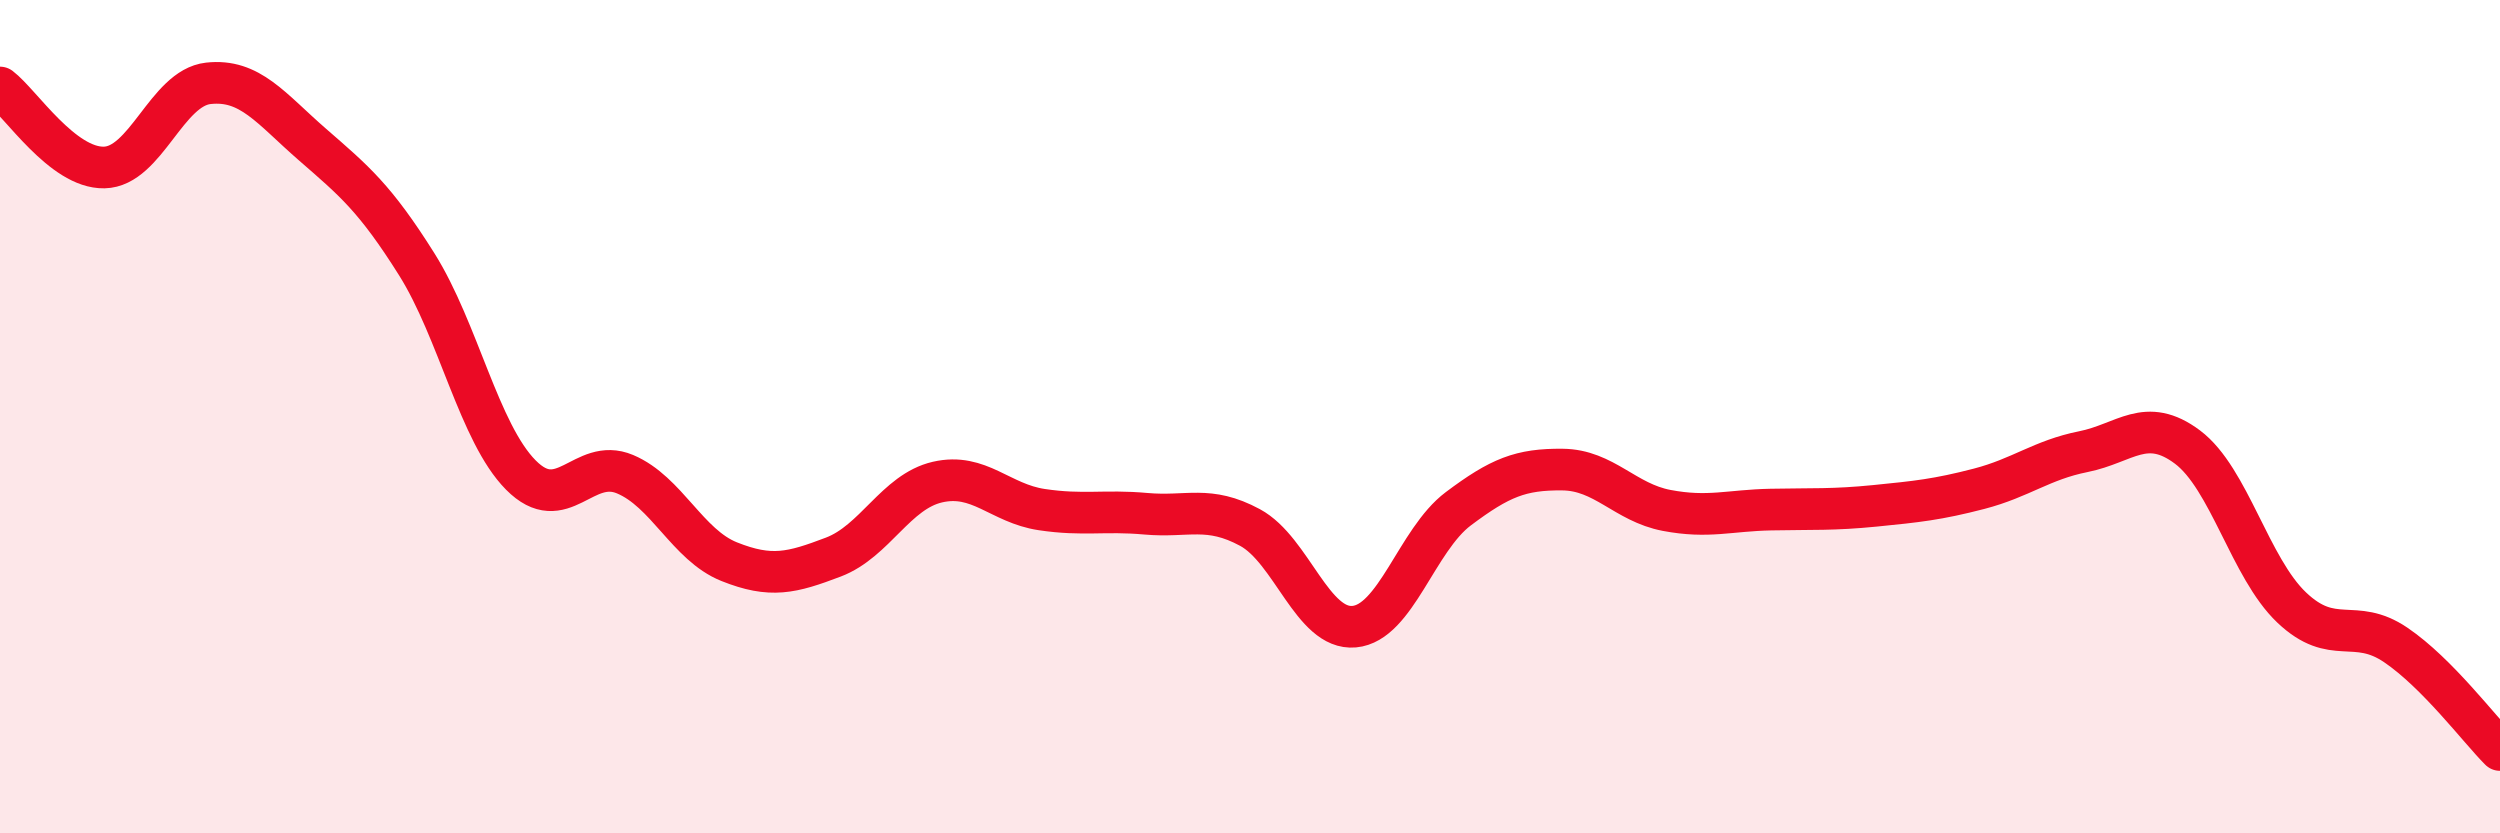 
    <svg width="60" height="20" viewBox="0 0 60 20" xmlns="http://www.w3.org/2000/svg">
      <path
        d="M 0,2.1 C 0.5,2.48 1.5,4.04 2.5,4.02 C 3.5,4 4,2.11 5,2 C 6,1.89 6.5,2.6 7.5,3.47 C 8.5,4.34 9,4.75 10,6.34 C 11,7.93 11.5,10.39 12.5,11.4 C 13.5,12.41 14,10.96 15,11.38 C 16,11.8 16.5,13.08 17.5,13.48 C 18.5,13.88 19,13.75 20,13.37 C 21,12.99 21.5,11.8 22.5,11.57 C 23.5,11.34 24,12.08 25,12.23 C 26,12.38 26.5,12.24 27.5,12.33 C 28.5,12.42 29,12.12 30,12.66 C 31,13.2 31.5,15.13 32.5,15.04 C 33.5,14.95 34,12.96 35,12.21 C 36,11.46 36.5,11.26 37.5,11.27 C 38.5,11.28 39,12.06 40,12.25 C 41,12.44 41.5,12.25 42.5,12.23 C 43.5,12.21 44,12.24 45,12.14 C 46,12.04 46.5,11.99 47.5,11.73 C 48.5,11.47 49,11.04 50,10.84 C 51,10.64 51.5,9.98 52.5,10.73 C 53.5,11.48 54,13.63 55,14.58 C 56,15.53 56.5,14.8 57.5,15.48 C 58.5,16.16 59.5,17.5 60,18L60 20L0 20Z"
        fill="#EB0A25"
        opacity="0.1"
        stroke-linecap="round"
        stroke-linejoin="round"
      />
      <path
        d="M 0,2.1 C 0.5,2.48 1.5,4.04 2.5,4.02 C 3.5,4 4,2.11 5,2 C 6,1.89 6.5,2.6 7.5,3.47 C 8.5,4.34 9,4.75 10,6.34 C 11,7.93 11.5,10.39 12.5,11.4 C 13.5,12.41 14,10.96 15,11.38 C 16,11.8 16.5,13.08 17.5,13.48 C 18.5,13.88 19,13.75 20,13.37 C 21,12.99 21.5,11.8 22.5,11.57 C 23.5,11.34 24,12.08 25,12.23 C 26,12.38 26.5,12.24 27.5,12.33 C 28.5,12.42 29,12.12 30,12.66 C 31,13.2 31.5,15.13 32.5,15.04 C 33.5,14.95 34,12.96 35,12.21 C 36,11.46 36.5,11.26 37.5,11.27 C 38.5,11.28 39,12.06 40,12.25 C 41,12.44 41.5,12.25 42.5,12.23 C 43.5,12.21 44,12.24 45,12.14 C 46,12.04 46.5,11.99 47.5,11.73 C 48.5,11.47 49,11.04 50,10.84 C 51,10.64 51.5,9.98 52.5,10.73 C 53.5,11.48 54,13.63 55,14.58 C 56,15.53 56.5,14.8 57.5,15.48 C 58.5,16.16 59.5,17.5 60,18"
        stroke="#EB0A25"
        stroke-width="1"
        fill="none"
        stroke-linecap="round"
        stroke-linejoin="round"
      />
    </svg>
  